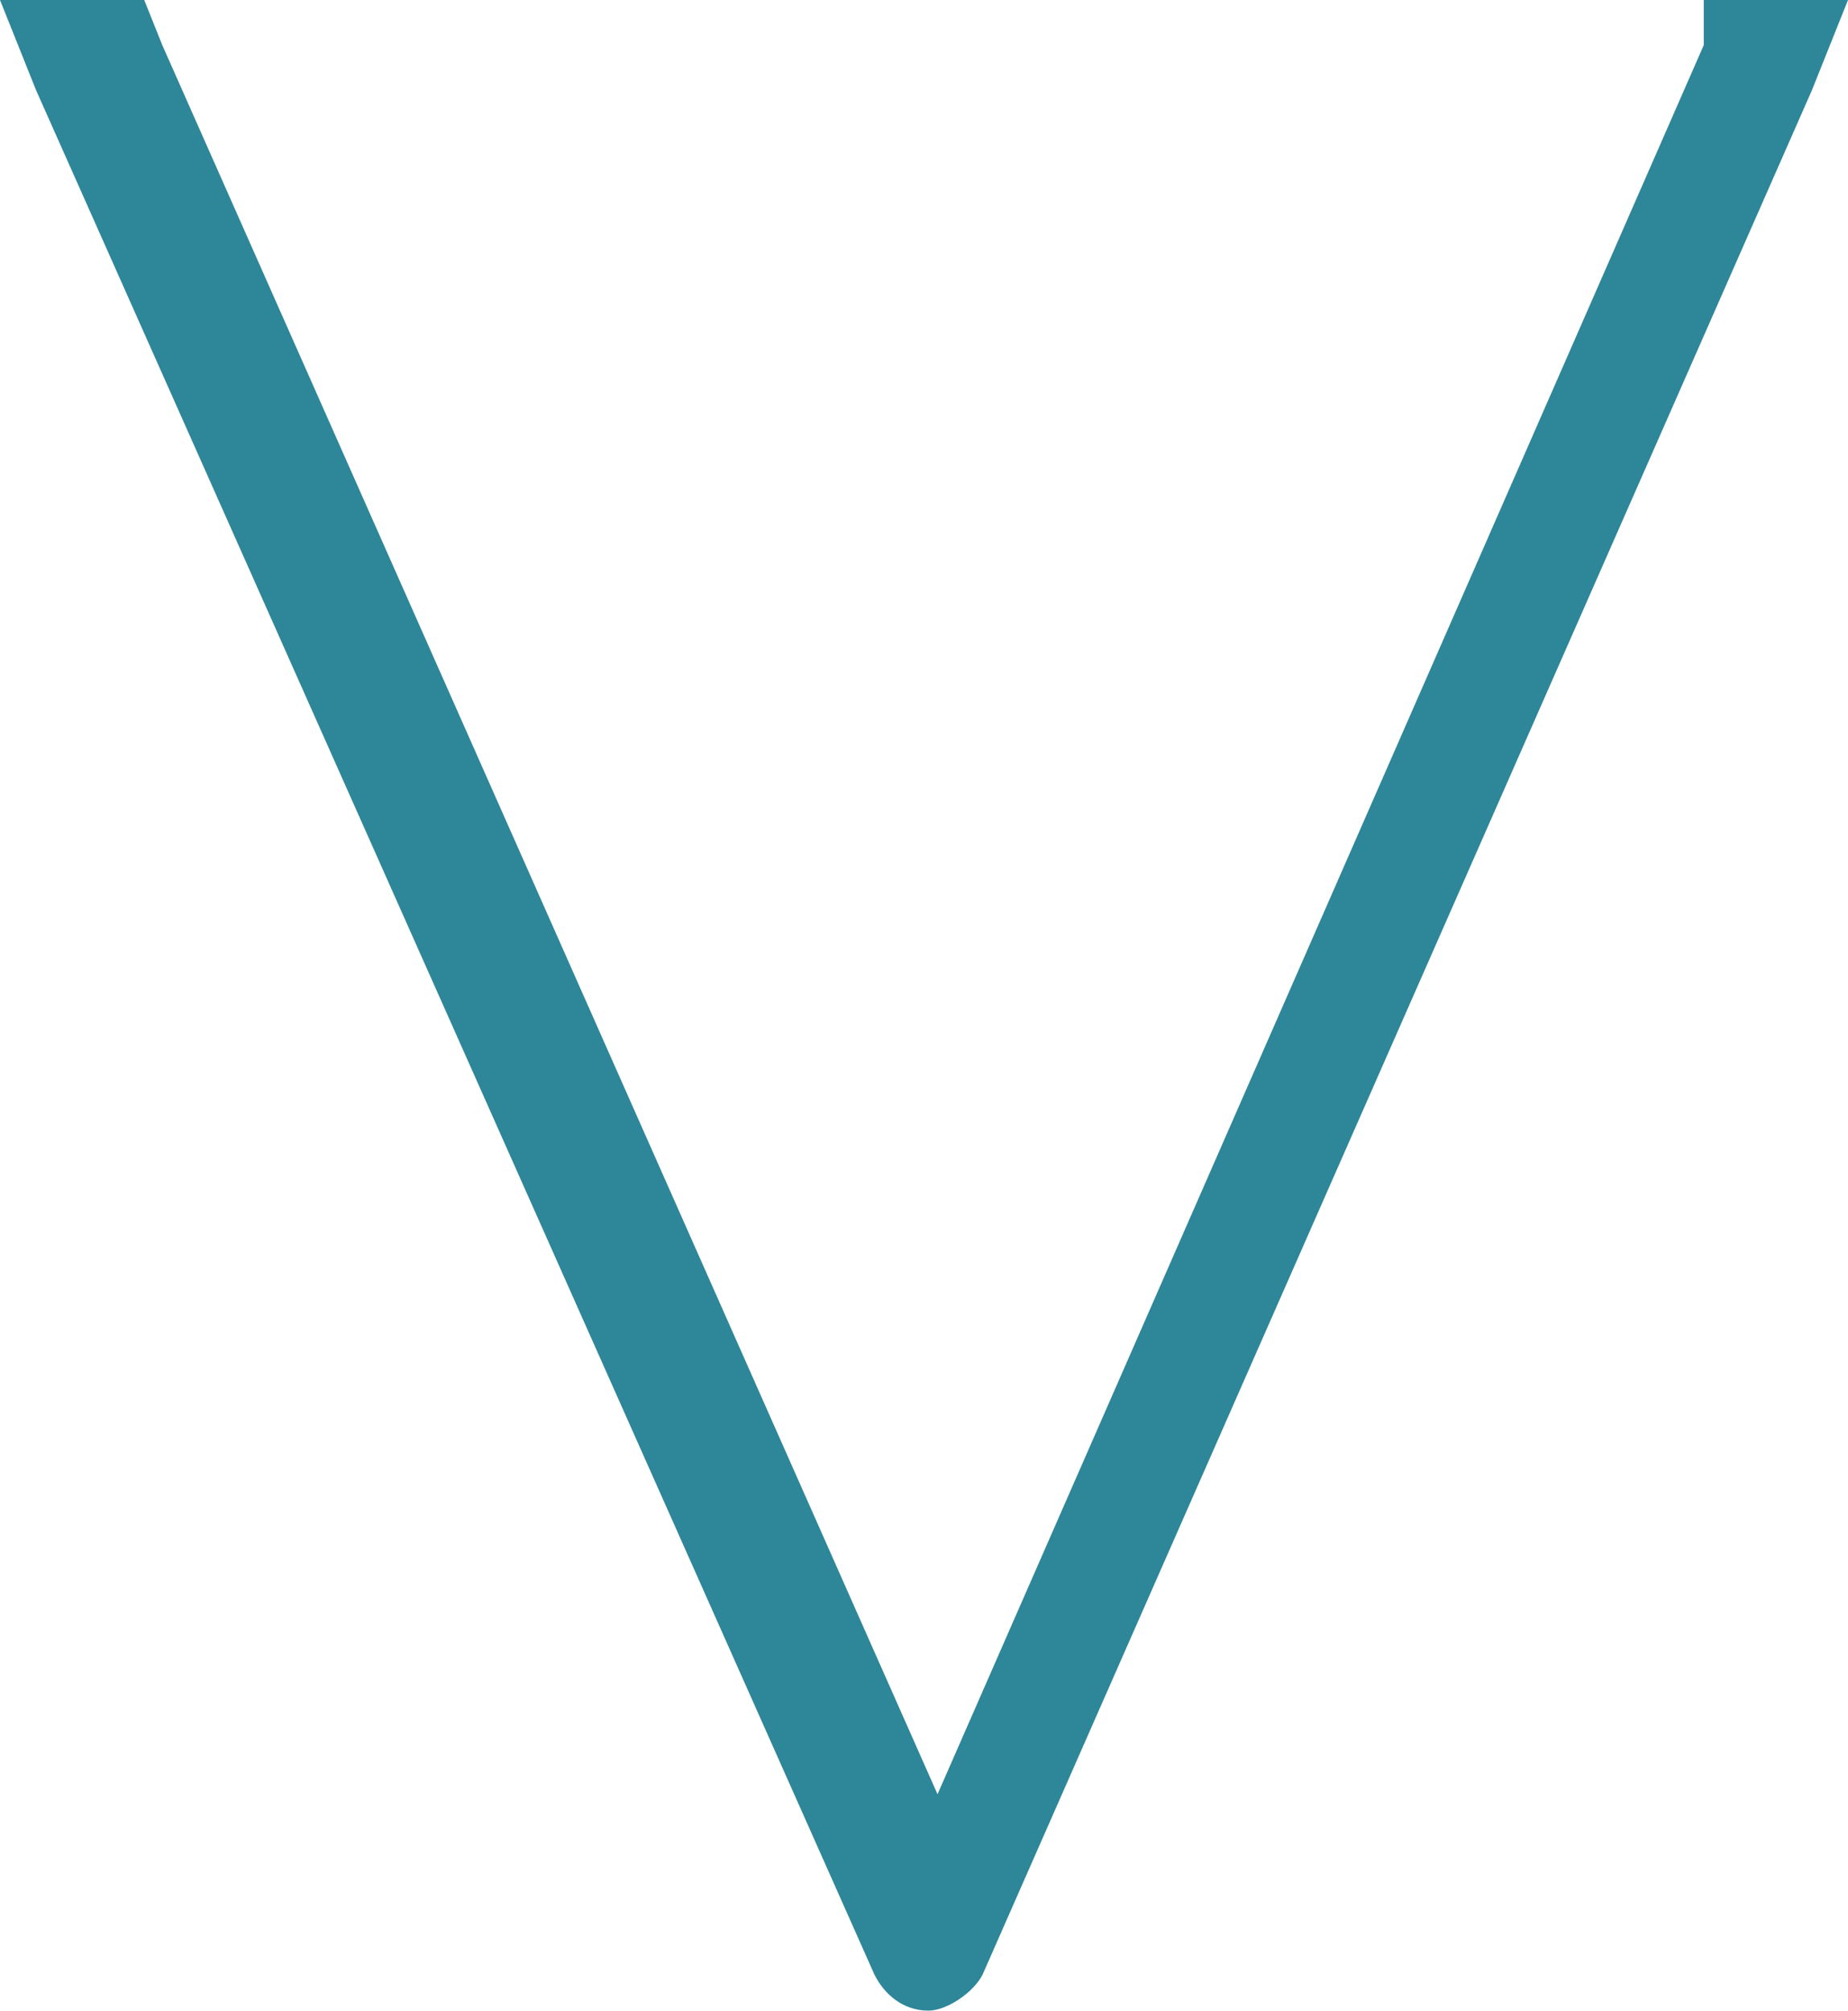 <?xml version="1.0" encoding="utf-8"?>
<!-- Generator: Adobe Illustrator 25.0.0, SVG Export Plug-In . SVG Version: 6.00 Build 0)  -->
<svg version="1.1" id="Layer_1" xmlns="http://www.w3.org/2000/svg" xmlns:xlink="http://www.w3.org/1999/xlink" x="0px" y="0px"
	 width="20.5px" height="22.3px" viewBox="0 0 20.5 22.3" style="enable-background:new 0 0 20.5 22.3;" xml:space="preserve">
<style type="text/css">
	.st0{fill:#2E8699;}
</style>
<path id="Path_17" class="st0" d="M18.9,0h1.6l-0.4,1l-9.2,20.9c-0.1,0.2-0.4,0.4-0.6,0.4c-0.3,0-0.5-0.2-0.6-0.4L0.4,1L0,0h1.6
	l0.2,0.5l8.6,19.4l8.5-19.4L18.9,0z"/>
</svg>
